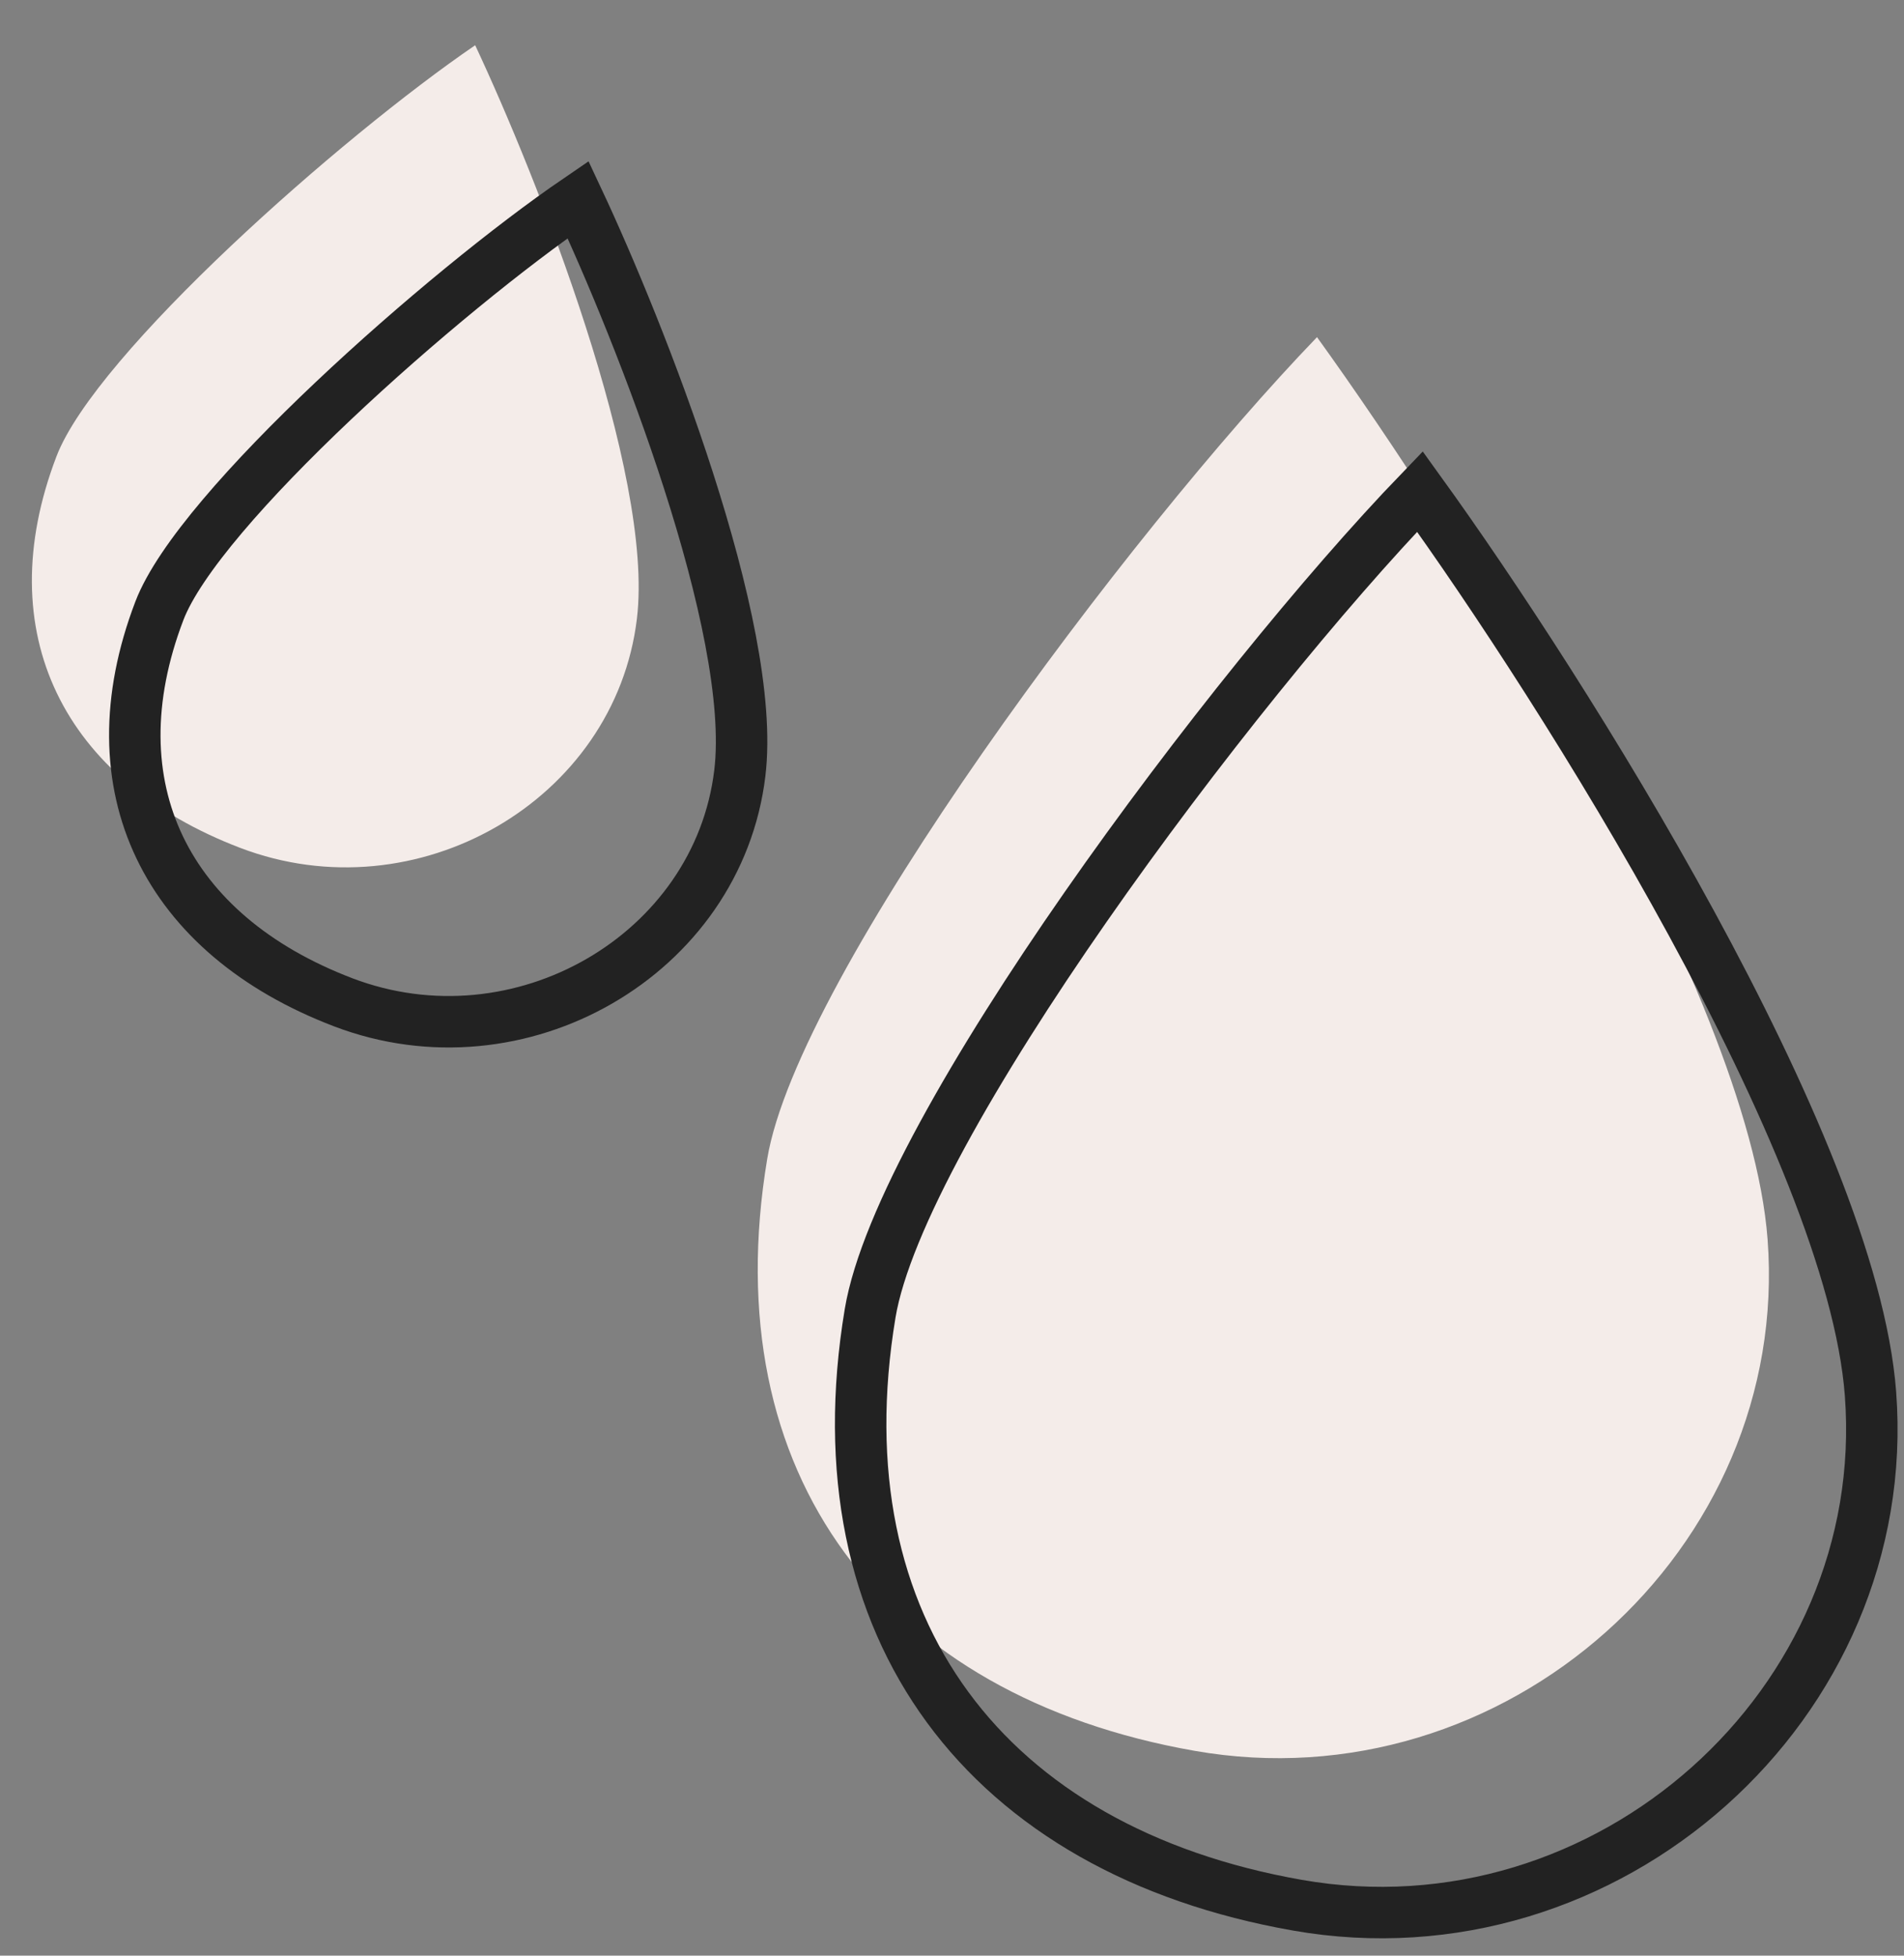 <svg width="37" height="38" viewBox="0 0 37 38" fill="none" xmlns="http://www.w3.org/2000/svg">
<rect x="0" y="0" width="37" height="38" fill="#808080" stroke="none"/>
<path d="M1.097 8.869C1.859 6.872 6.628 2.658 9.234 0.879C10.424 3.414 12.718 9.191 12.377 12.021C11.952 15.557 8.096 17.784 4.666 16.474C1.236 15.164 -0.213 12.299 1.097 8.869Z" fill="#F4ECE9"/>
<path d="M14.909 22.519C15.504 18.944 21.917 10.366 25.593 6.551C28.36 10.384 33.985 19.257 34.349 24.081C34.805 30.111 29.235 35.08 23.21 34.019C17.184 32.959 13.887 28.66 14.909 22.519Z" fill="#F4ECE9"/>
<path d="M3.097 11.869C3.859 9.872 8.628 5.658 11.234 3.879C12.424 6.414 14.718 12.191 14.377 15.021C13.952 18.557 10.096 20.784 6.666 19.474C3.236 18.164 1.787 15.299 3.097 11.869Z" stroke="#222222"/>
<path d="M16.909 25.519C17.504 21.944 23.917 13.366 27.593 9.551C30.36 13.384 35.985 22.257 36.349 27.081C36.805 33.111 31.235 38.08 25.21 37.019C19.184 35.959 15.887 31.66 16.909 25.519Z" stroke="#222222"/>
</svg>
